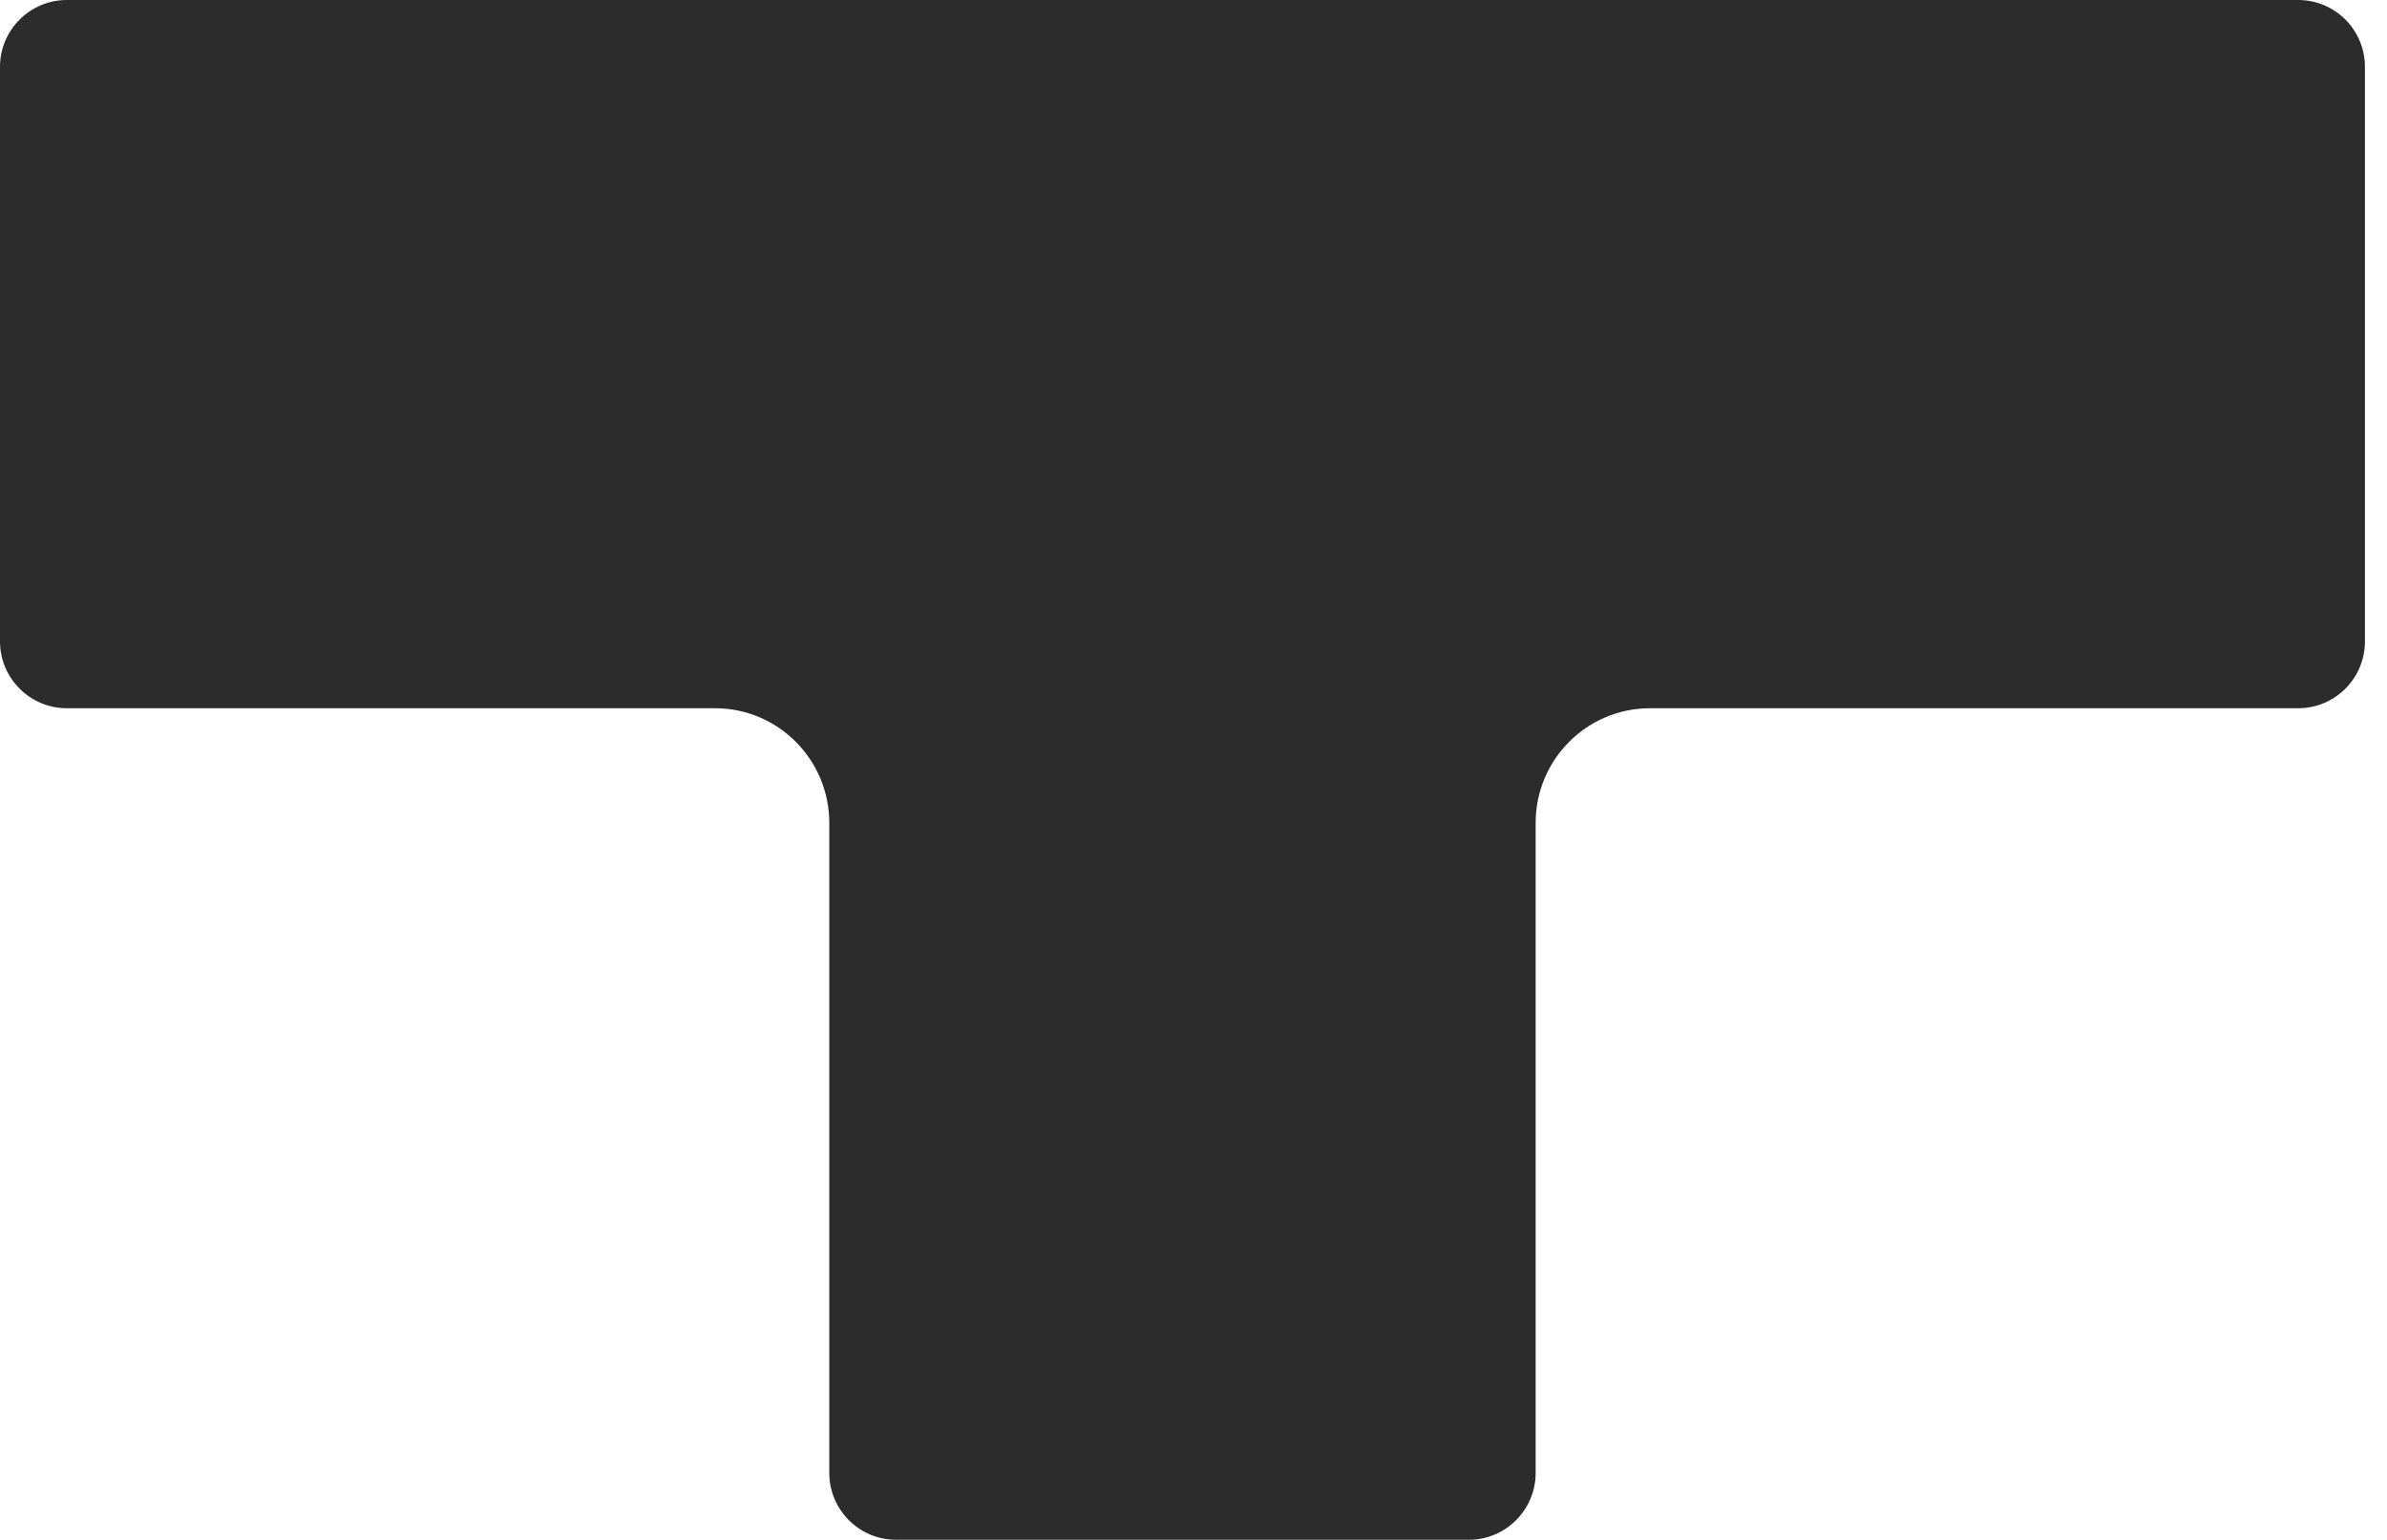 <svg width="62" height="40" viewBox="0 0 62 40" fill="none" xmlns="http://www.w3.org/2000/svg">
<g clip-path="url(#clip0_274_3202)">
<path d="M1.732 18.397L18.573 18.397C20.211 18.397 21.54 19.733 21.54 21.374L21.54 38.261C21.54 39.217 22.316 39.996 23.273 39.996H38.155C39.111 39.996 39.887 39.217 39.887 38.261L39.887 21.374C39.887 19.733 41.217 18.397 42.855 18.397L59.695 18.397C60.652 18.397 61.427 17.618 61.427 16.662L61.427 1.735C61.427 0.779 60.652 0 59.695 0L1.732 0C0.78 0 1.25549e-09 0.779 2.79605e-09 1.735L2.68505e-08 16.662C2.83911e-08 17.618 0.78 18.397 1.732 18.397Z" fill="#2C2C2C"/>
</g>
<defs>
<clipPath id="clip0_274_3202">
<rect width="61.431" height="40" fill="white"/>
</clipPath>
</defs>
</svg>
